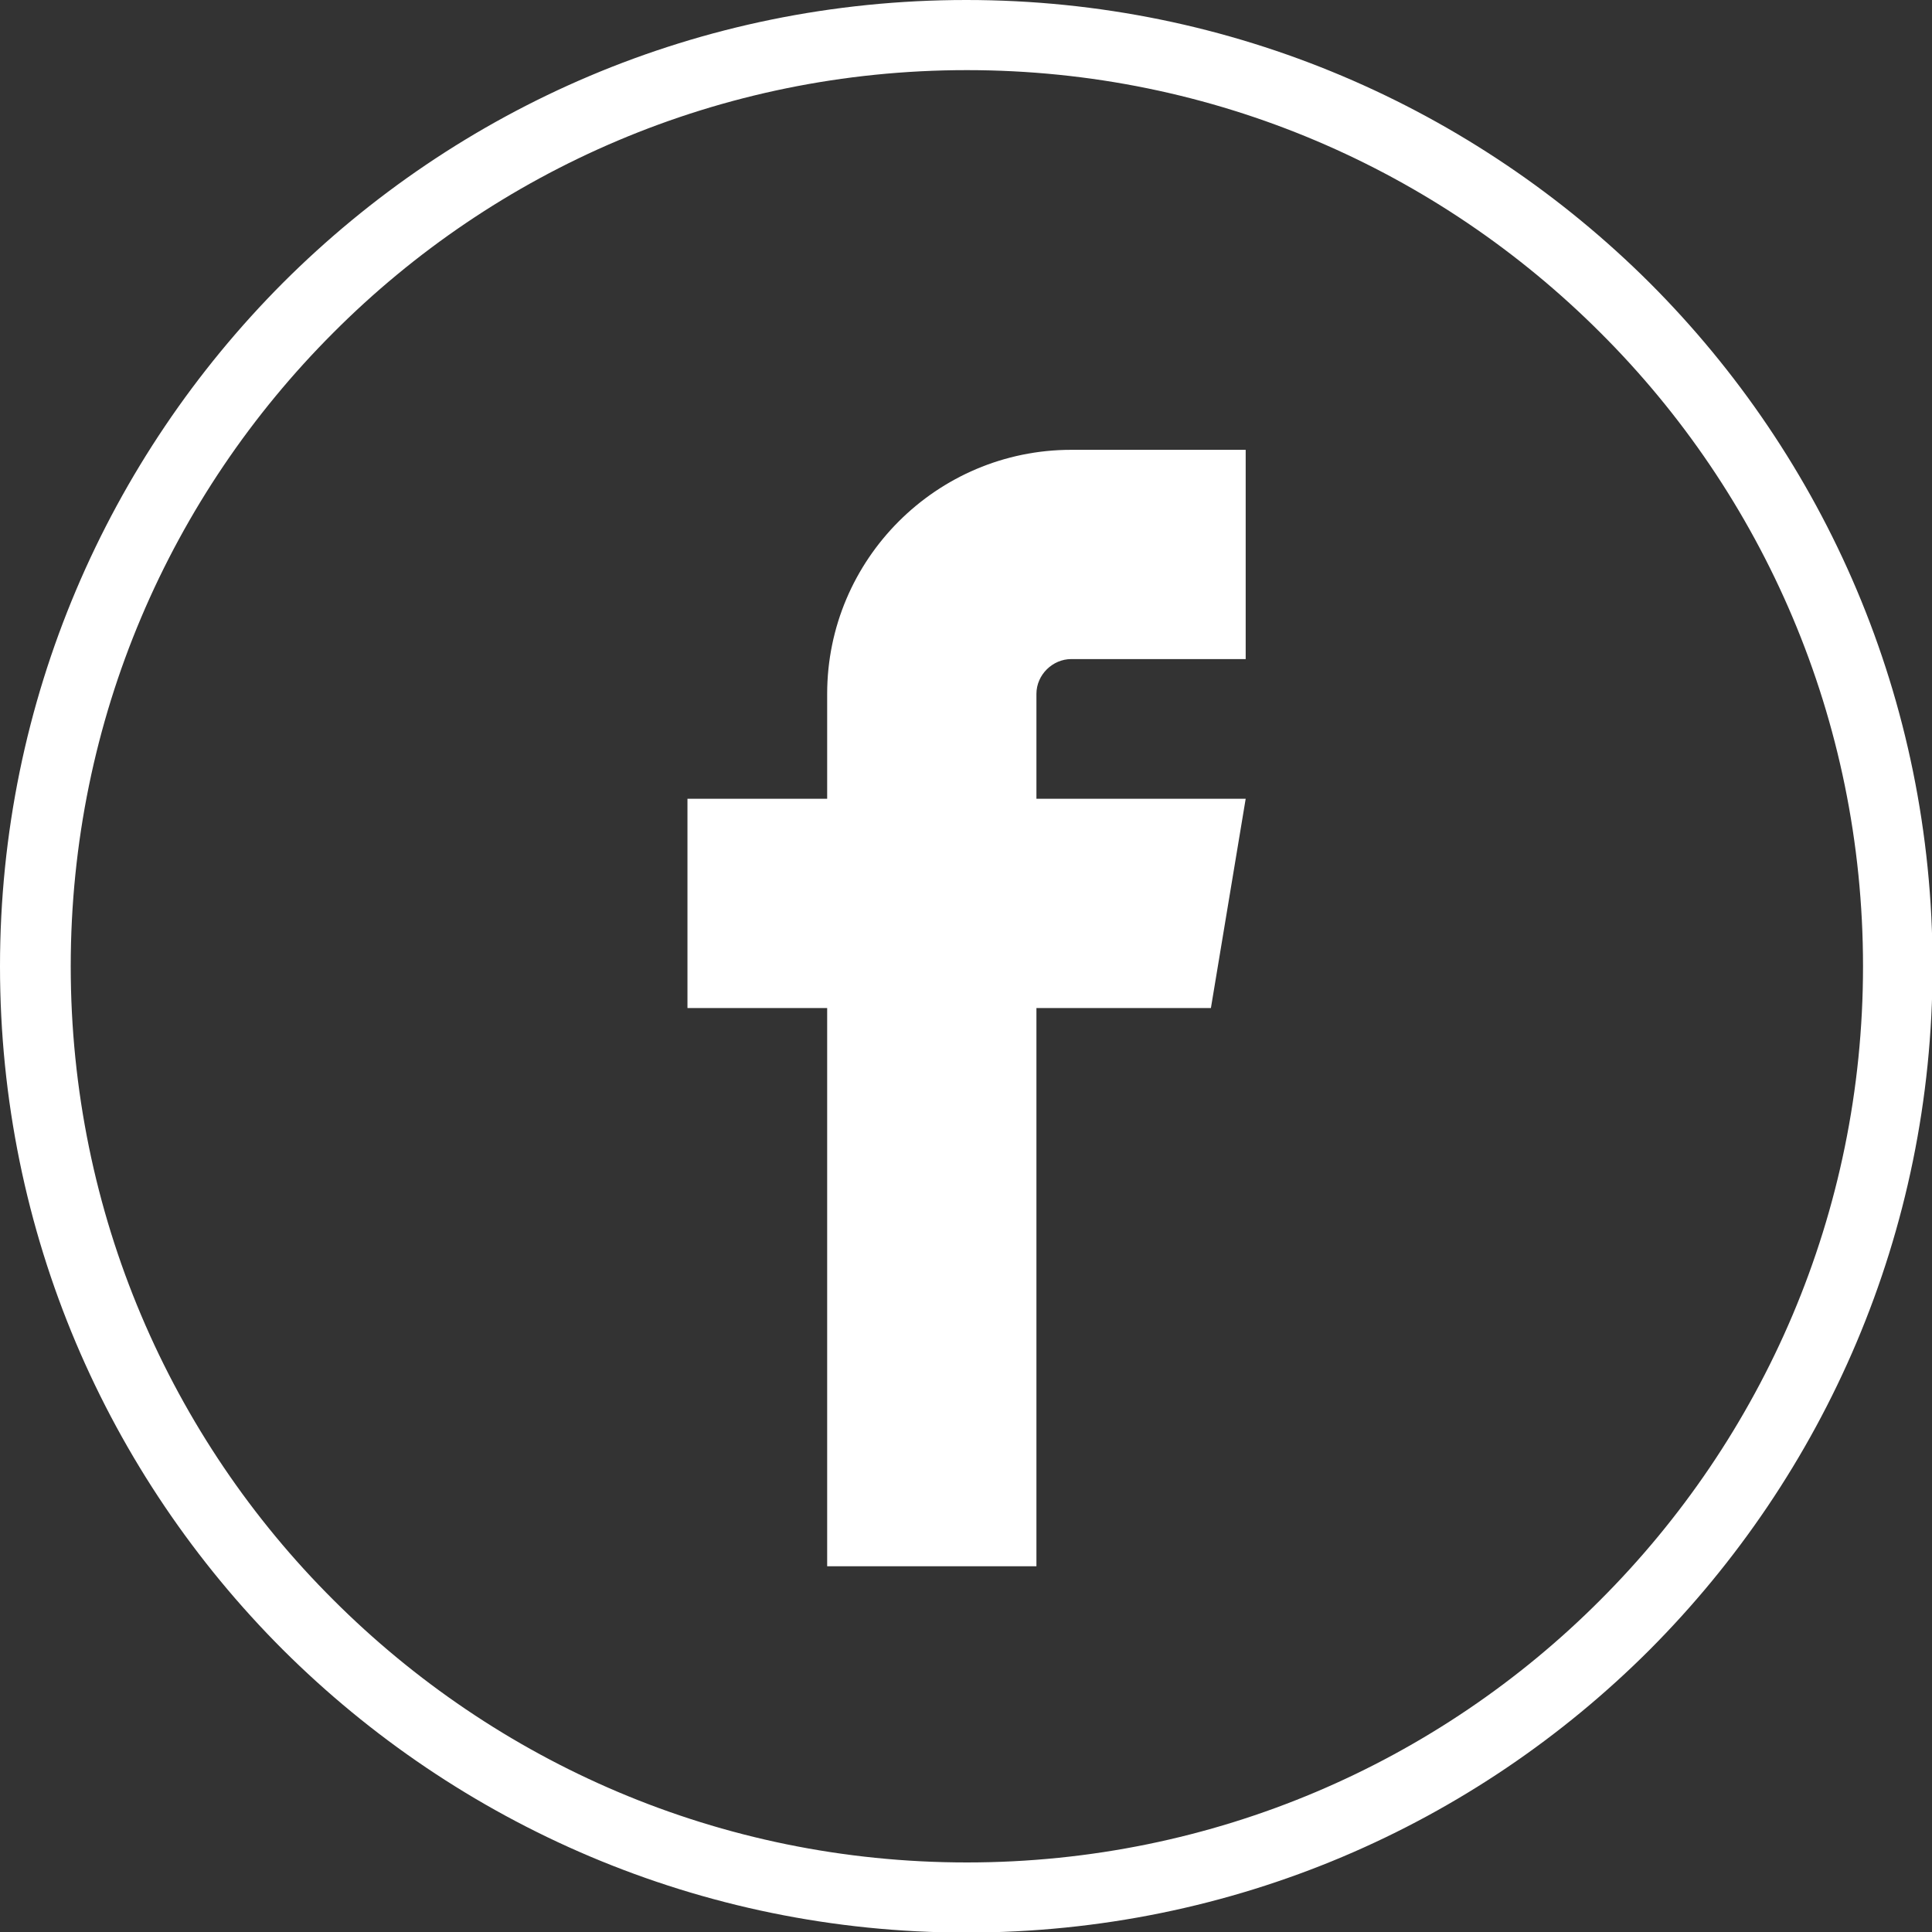 <?xml version="1.0" encoding="UTF-8" standalone="no"?>
<!DOCTYPE svg PUBLIC "-//W3C//DTD SVG 1.1//EN" "http://www.w3.org/Graphics/SVG/1.1/DTD/svg11.dtd">
<svg version="1.1" xmlns="http://www.w3.org/2000/svg" xmlns:xlink="http://www.w3.org/1999/xlink" preserveAspectRatio="xMidYMid meet" viewBox="0 0 640 640" width="640" height="640"><rect x="0" y="0" width="640" height="640" fill="#333333" stroke="none"/><defs><path d="M546.49 93.71C604.48 151.7 640.19 231.58 640.19 320.1C640.19 408.42 604.28 488.5 546.49 546.49C488.5 604.48 408.62 640.19 320.1 640.19C231.77 640.19 151.7 604.28 93.71 546.49C35.72 488.5 0 408.62 0 320.1C0 231.77 35.91 151.7 93.71 93.71C151.7 35.72 231.58 0 320.1 0C408.42 0 488.5 35.91 546.49 93.71ZM412.65 218.33L412.65 149.01C377.97 149.01 358.7 149.01 354.85 149.01C310.3 149.01 274.01 185.3 274.01 229.85C274.01 232.16 274.01 243.75 274.01 264.6L227.73 264.6L227.73 333.92L274.01 333.92L274.01 518.84L343.33 518.84L343.33 333.92L401.13 333.92L412.65 264.6L343.33 264.6C343.33 243.75 343.33 232.16 343.33 229.85C343.33 223.51 348.71 218.33 354.85 218.33C362.56 218.33 381.82 218.33 412.65 218.33ZM320.29 23.23C238.3 23.23 163.98 56.45 110.41 110.22C56.65 163.98 23.43 238.1 23.43 320.1C23.43 402.09 56.65 476.4 110.41 529.97C164.18 583.74 238.3 616.96 320.29 616.96C402.28 616.96 476.59 583.74 530.17 529.97C583.93 476.21 617.15 402.09 617.15 320.1C617.15 238.1 583.93 163.79 530.17 110.22C476.4 56.45 402.28 23.23 320.29 23.23Z" id="g4o1OGPT4"></path></defs><g><g><g><use xlink:href="#g4o1OGPT4" opacity="1" fill="#ffffff" fill-opacity="1"></use><g><use xlink:href="#g4o1OGPT4" opacity="1" fill-opacity="0" stroke="#000000" stroke-width="1" stroke-opacity="0"></use></g></g></g></g></svg>